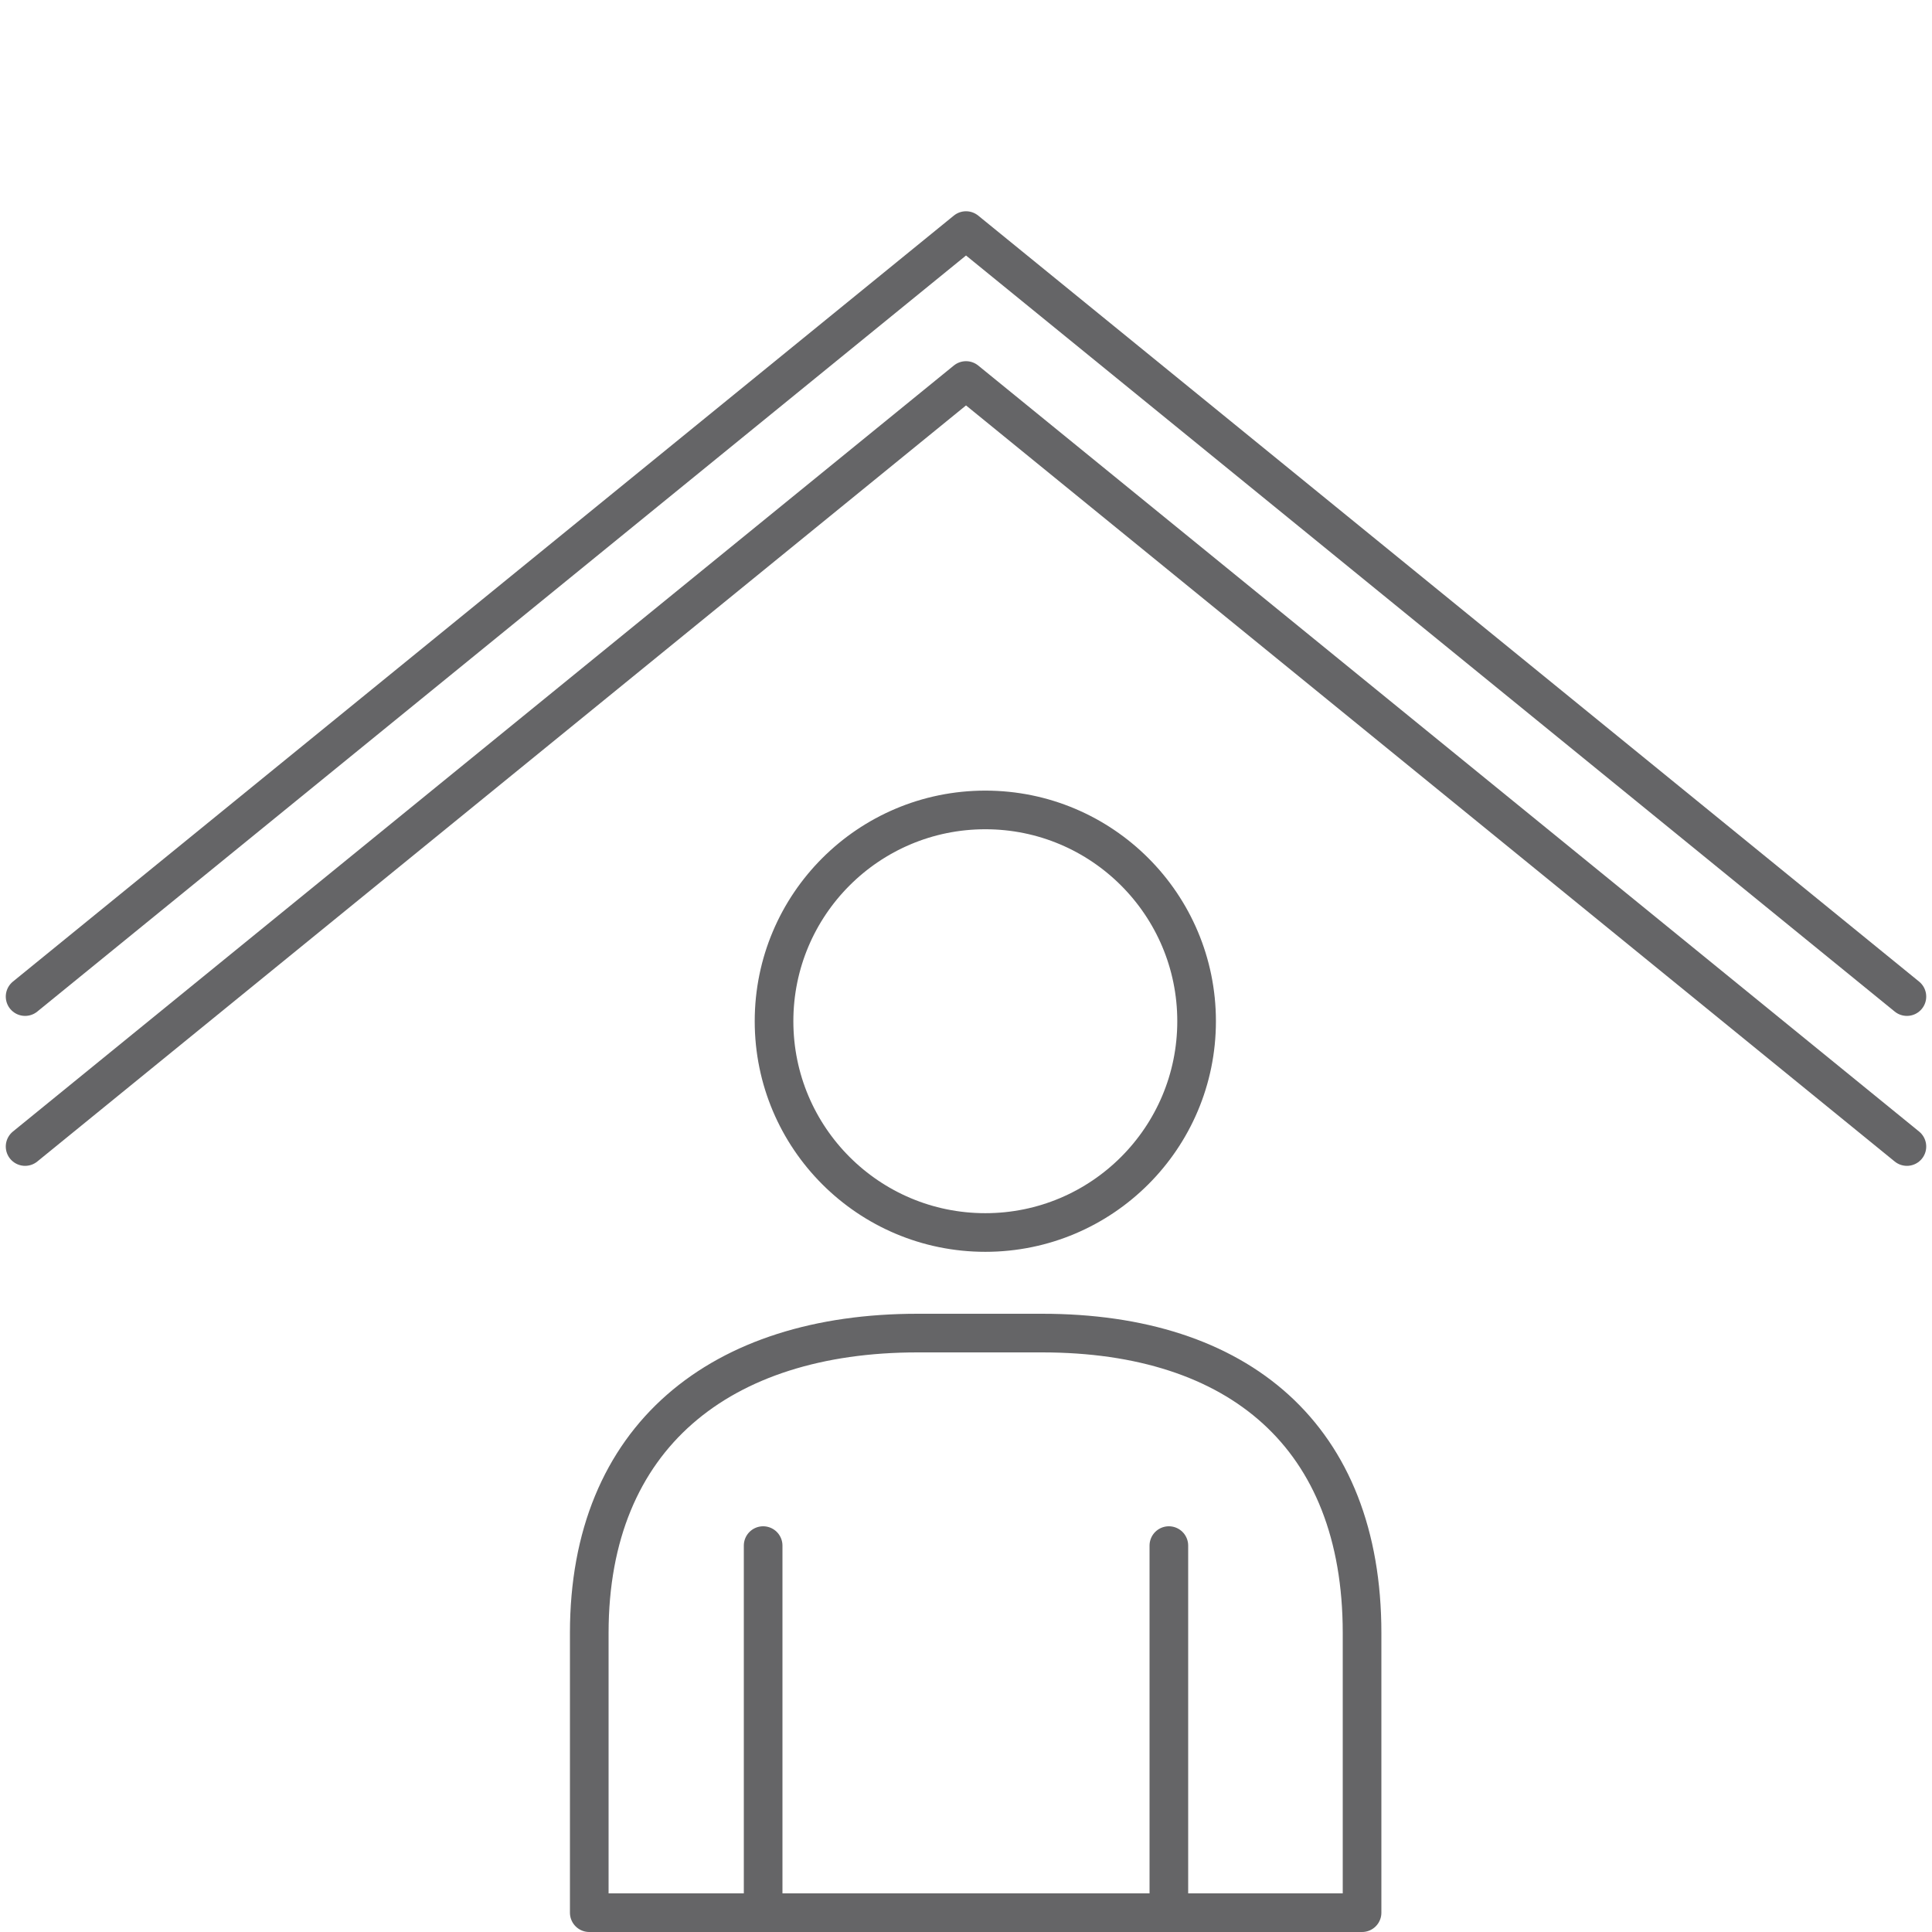 <?xml version="1.0" encoding="UTF-8"?>
<!-- Generator: Adobe Illustrator 16.0.0, SVG Export Plug-In . SVG Version: 6.00 Build 0)  -->
<svg xmlns="http://www.w3.org/2000/svg" xmlns:xlink="http://www.w3.org/1999/xlink" id="Ebene_1" x="0px" y="0px" width="100px" height="100px" viewBox="0 0 100 100" xml:space="preserve">
<g>
	<g>
		
			<polyline fill="none" stroke="#656567" stroke-width="2" stroke-linecap="round" stroke-linejoin="round" stroke-miterlimit="10" points="    1.299,51.583 50.001,11.935 98.701,51.583   "></polyline>
	</g>
	<g>
		
			<polyline fill="none" stroke="#656567" stroke-width="2" stroke-linecap="round" stroke-linejoin="round" stroke-miterlimit="10" points="    1.299,59.344 50.001,19.695 98.701,59.344   "></polyline>
	</g>
	<g>
		
			<circle fill="none" stroke="#656567" stroke-width="2" stroke-linecap="round" stroke-linejoin="round" stroke-miterlimit="10" cx="51" cy="52.858" r="10.936"></circle>
		<g>
			<path fill="none" stroke="#656567" stroke-width="2" stroke-linecap="round" stroke-linejoin="round" stroke-miterlimit="10" d="     M70.5,99V84.523C70.5,74.345,64.124,69,53.941,69h-6.45C37.311,69,30.5,74.346,30.5,84.523V99H70.5z"></path>
			
				<line fill="none" stroke="#656567" stroke-width="2" stroke-linecap="round" stroke-linejoin="round" stroke-miterlimit="10" x1="39.5" y1="80" x2="39.5" y2="99"></line>
			
				<line fill="none" stroke="#656567" stroke-width="2" stroke-linecap="round" stroke-linejoin="round" stroke-miterlimit="10" x1="60.5" y1="80" x2="60.5" y2="99"></line>
		</g>
	</g>
</g>
</svg>

